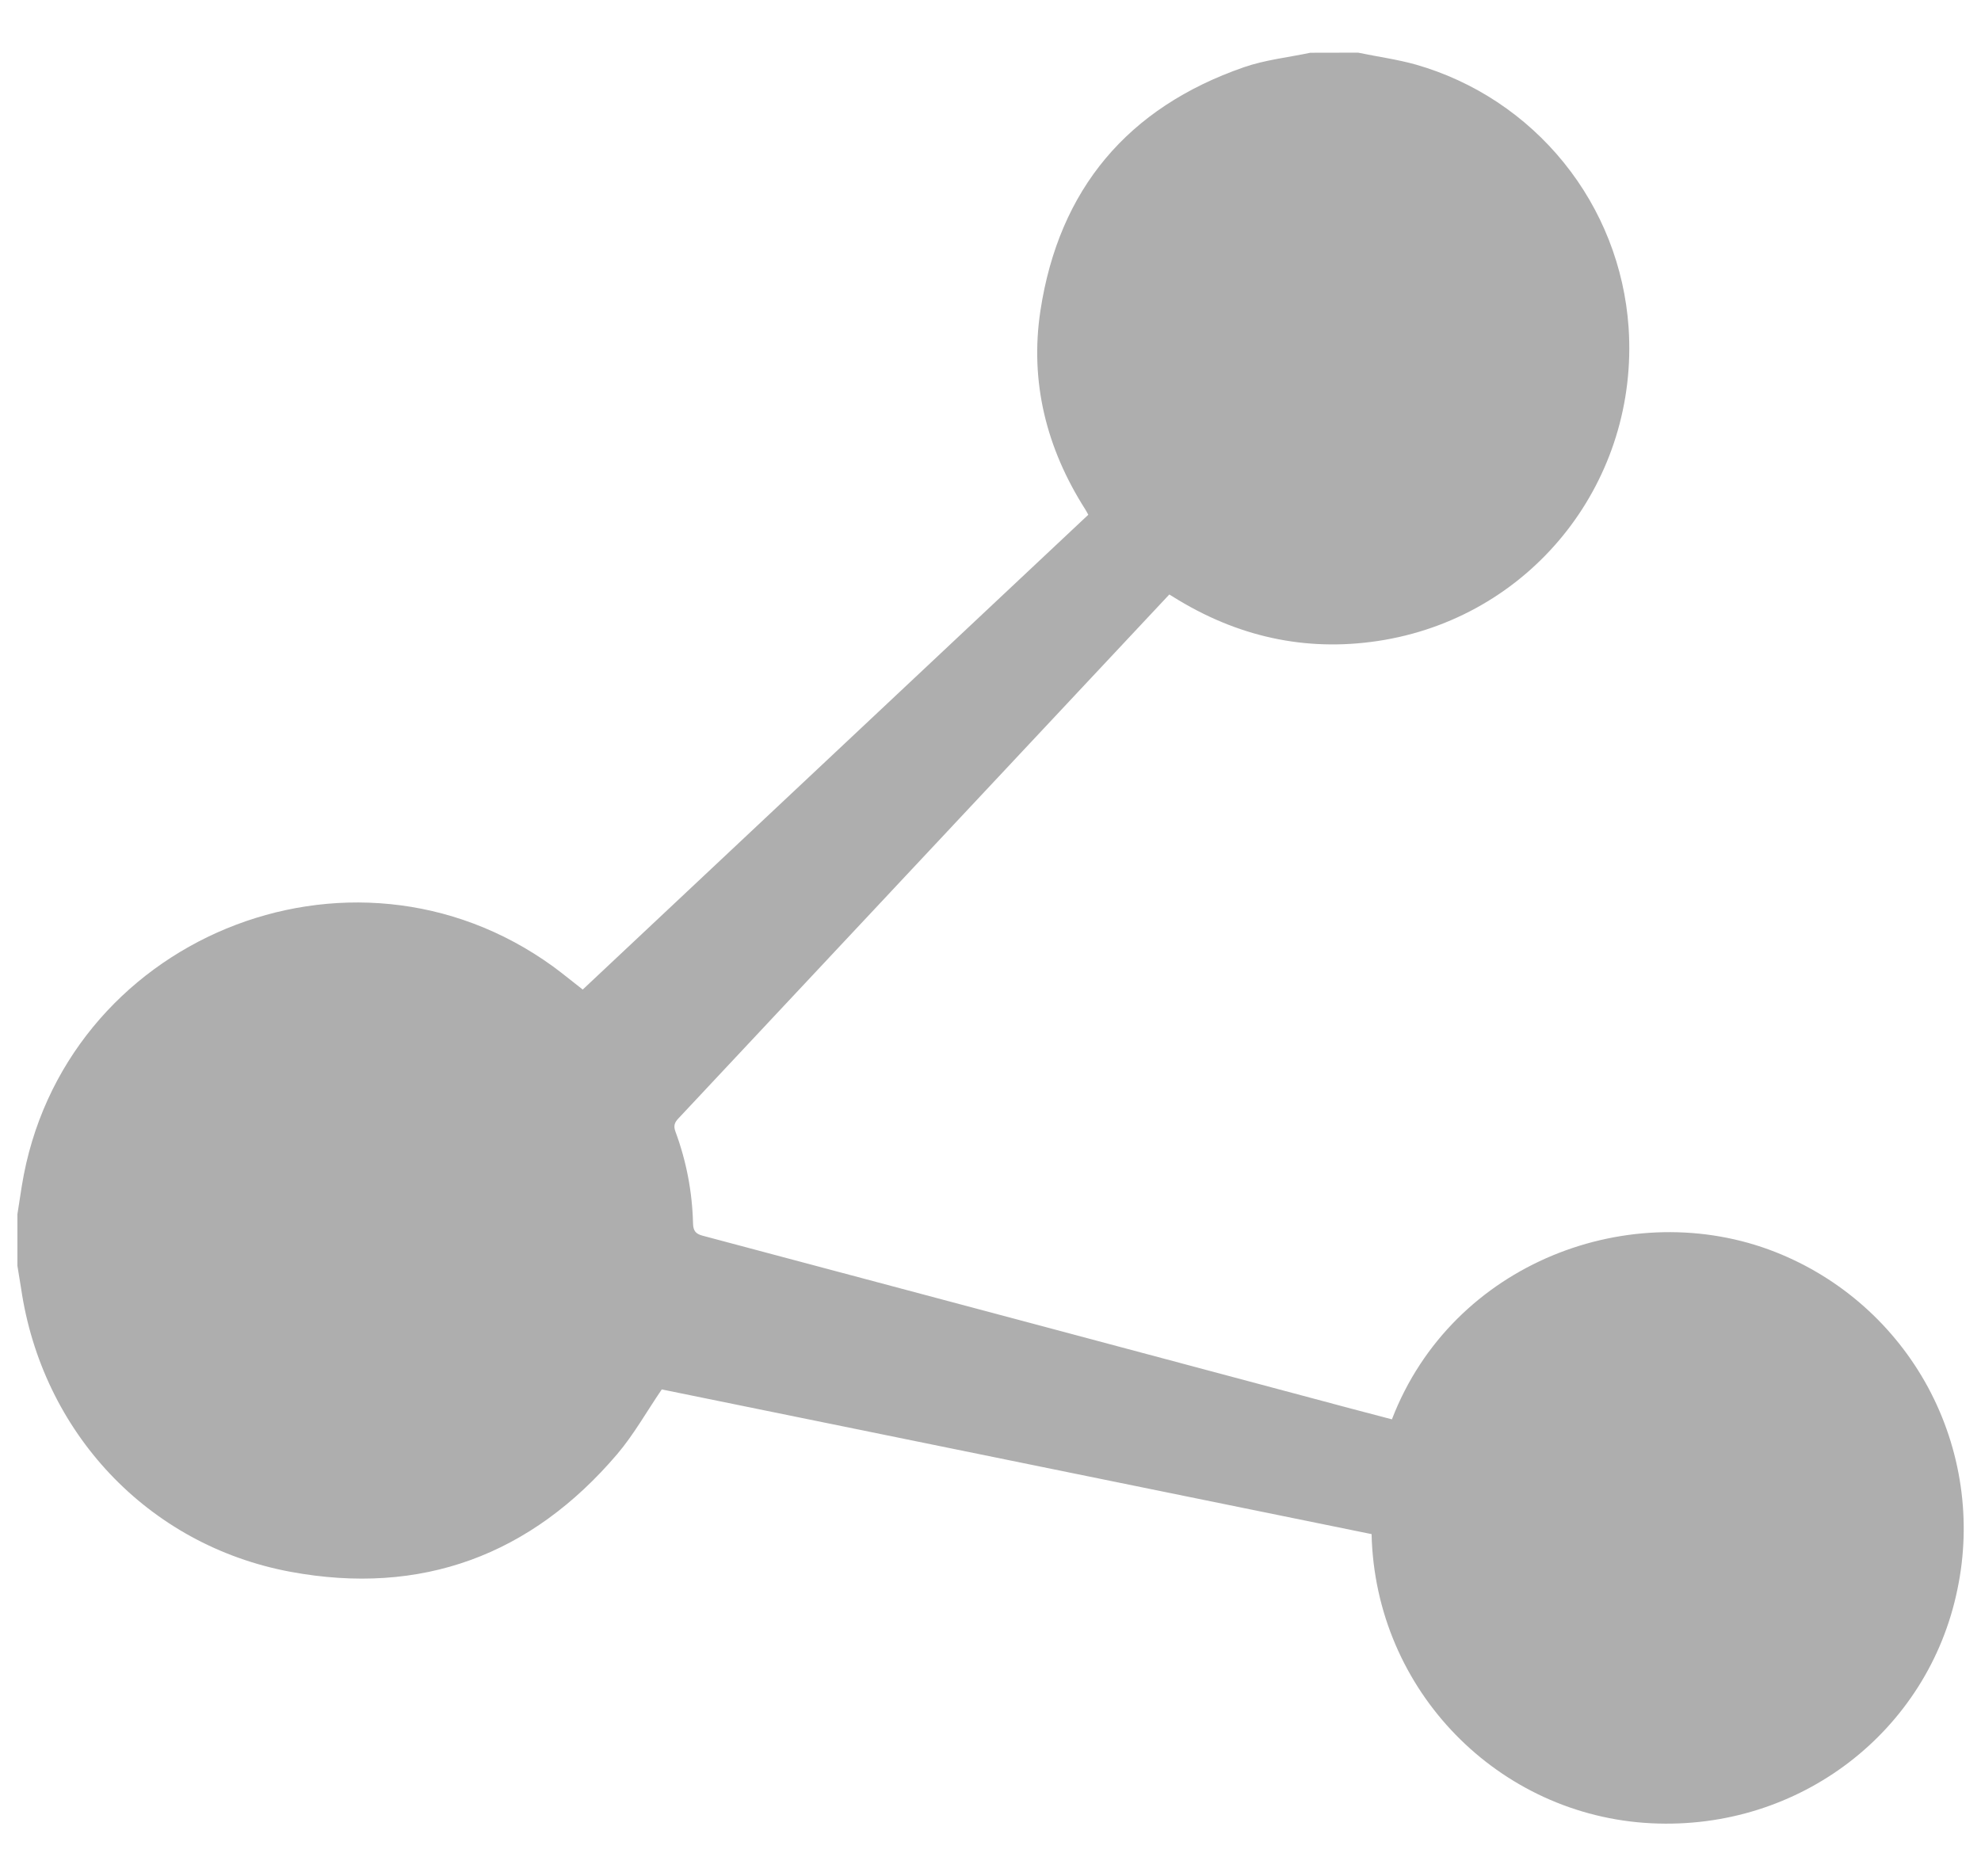 <svg width="19" height="18" viewBox="0 0 19 18" fill="none" xmlns="http://www.w3.org/2000/svg">
<g clip-path="url(#clip0_453_1863)">
<path d="M13.025 0.505C13.211 0.544 13.4 0.569 13.581 0.62C14.139 0.78 14.633 1.108 14.998 1.559C15.363 2.01 15.58 2.562 15.62 3.141C15.719 4.6 14.719 5.887 13.283 6.138C12.58 6.26 11.92 6.127 11.308 5.76C11.279 5.743 11.25 5.725 11.215 5.703C11.155 5.768 11.096 5.83 11.038 5.892C9.527 7.505 8.017 9.118 6.506 10.73C6.468 10.77 6.459 10.803 6.478 10.855C6.583 11.138 6.64 11.436 6.647 11.738C6.649 11.806 6.671 11.836 6.738 11.854C8.815 12.407 10.891 12.96 12.966 13.515C13.094 13.549 13.223 13.583 13.35 13.616C13.931 12.106 15.651 11.469 17.028 12.011C17.654 12.258 18.172 12.717 18.492 13.309C18.811 13.901 18.912 14.587 18.774 15.246C18.496 16.607 17.262 17.561 15.839 17.491C14.374 17.419 13.19 16.221 13.155 14.717L6.347 13.329C6.202 13.542 6.08 13.76 5.922 13.947C5.094 14.921 4.04 15.312 2.783 15.078C1.414 14.822 0.403 13.736 0.202 12.358C0.191 12.287 0.179 12.215 0.167 12.143V11.648C0.181 11.558 0.195 11.468 0.209 11.378C0.591 9.008 3.362 7.863 5.305 9.272C5.401 9.342 5.493 9.419 5.589 9.493L10.438 4.938C10.426 4.918 10.418 4.9 10.408 4.885C10.036 4.301 9.875 3.662 9.979 2.979C10.157 1.814 10.816 1.032 11.93 0.645C12.134 0.574 12.355 0.551 12.568 0.506L13.025 0.505Z" fill="#AEAEAE"/>
</g>
<defs>
<clipPath id="clip0_453_1863">
<rect width="18.667" height="16.989" fill="white" transform="translate(0.167 0.505)"/>
</clipPath>
</defs>
</svg>
